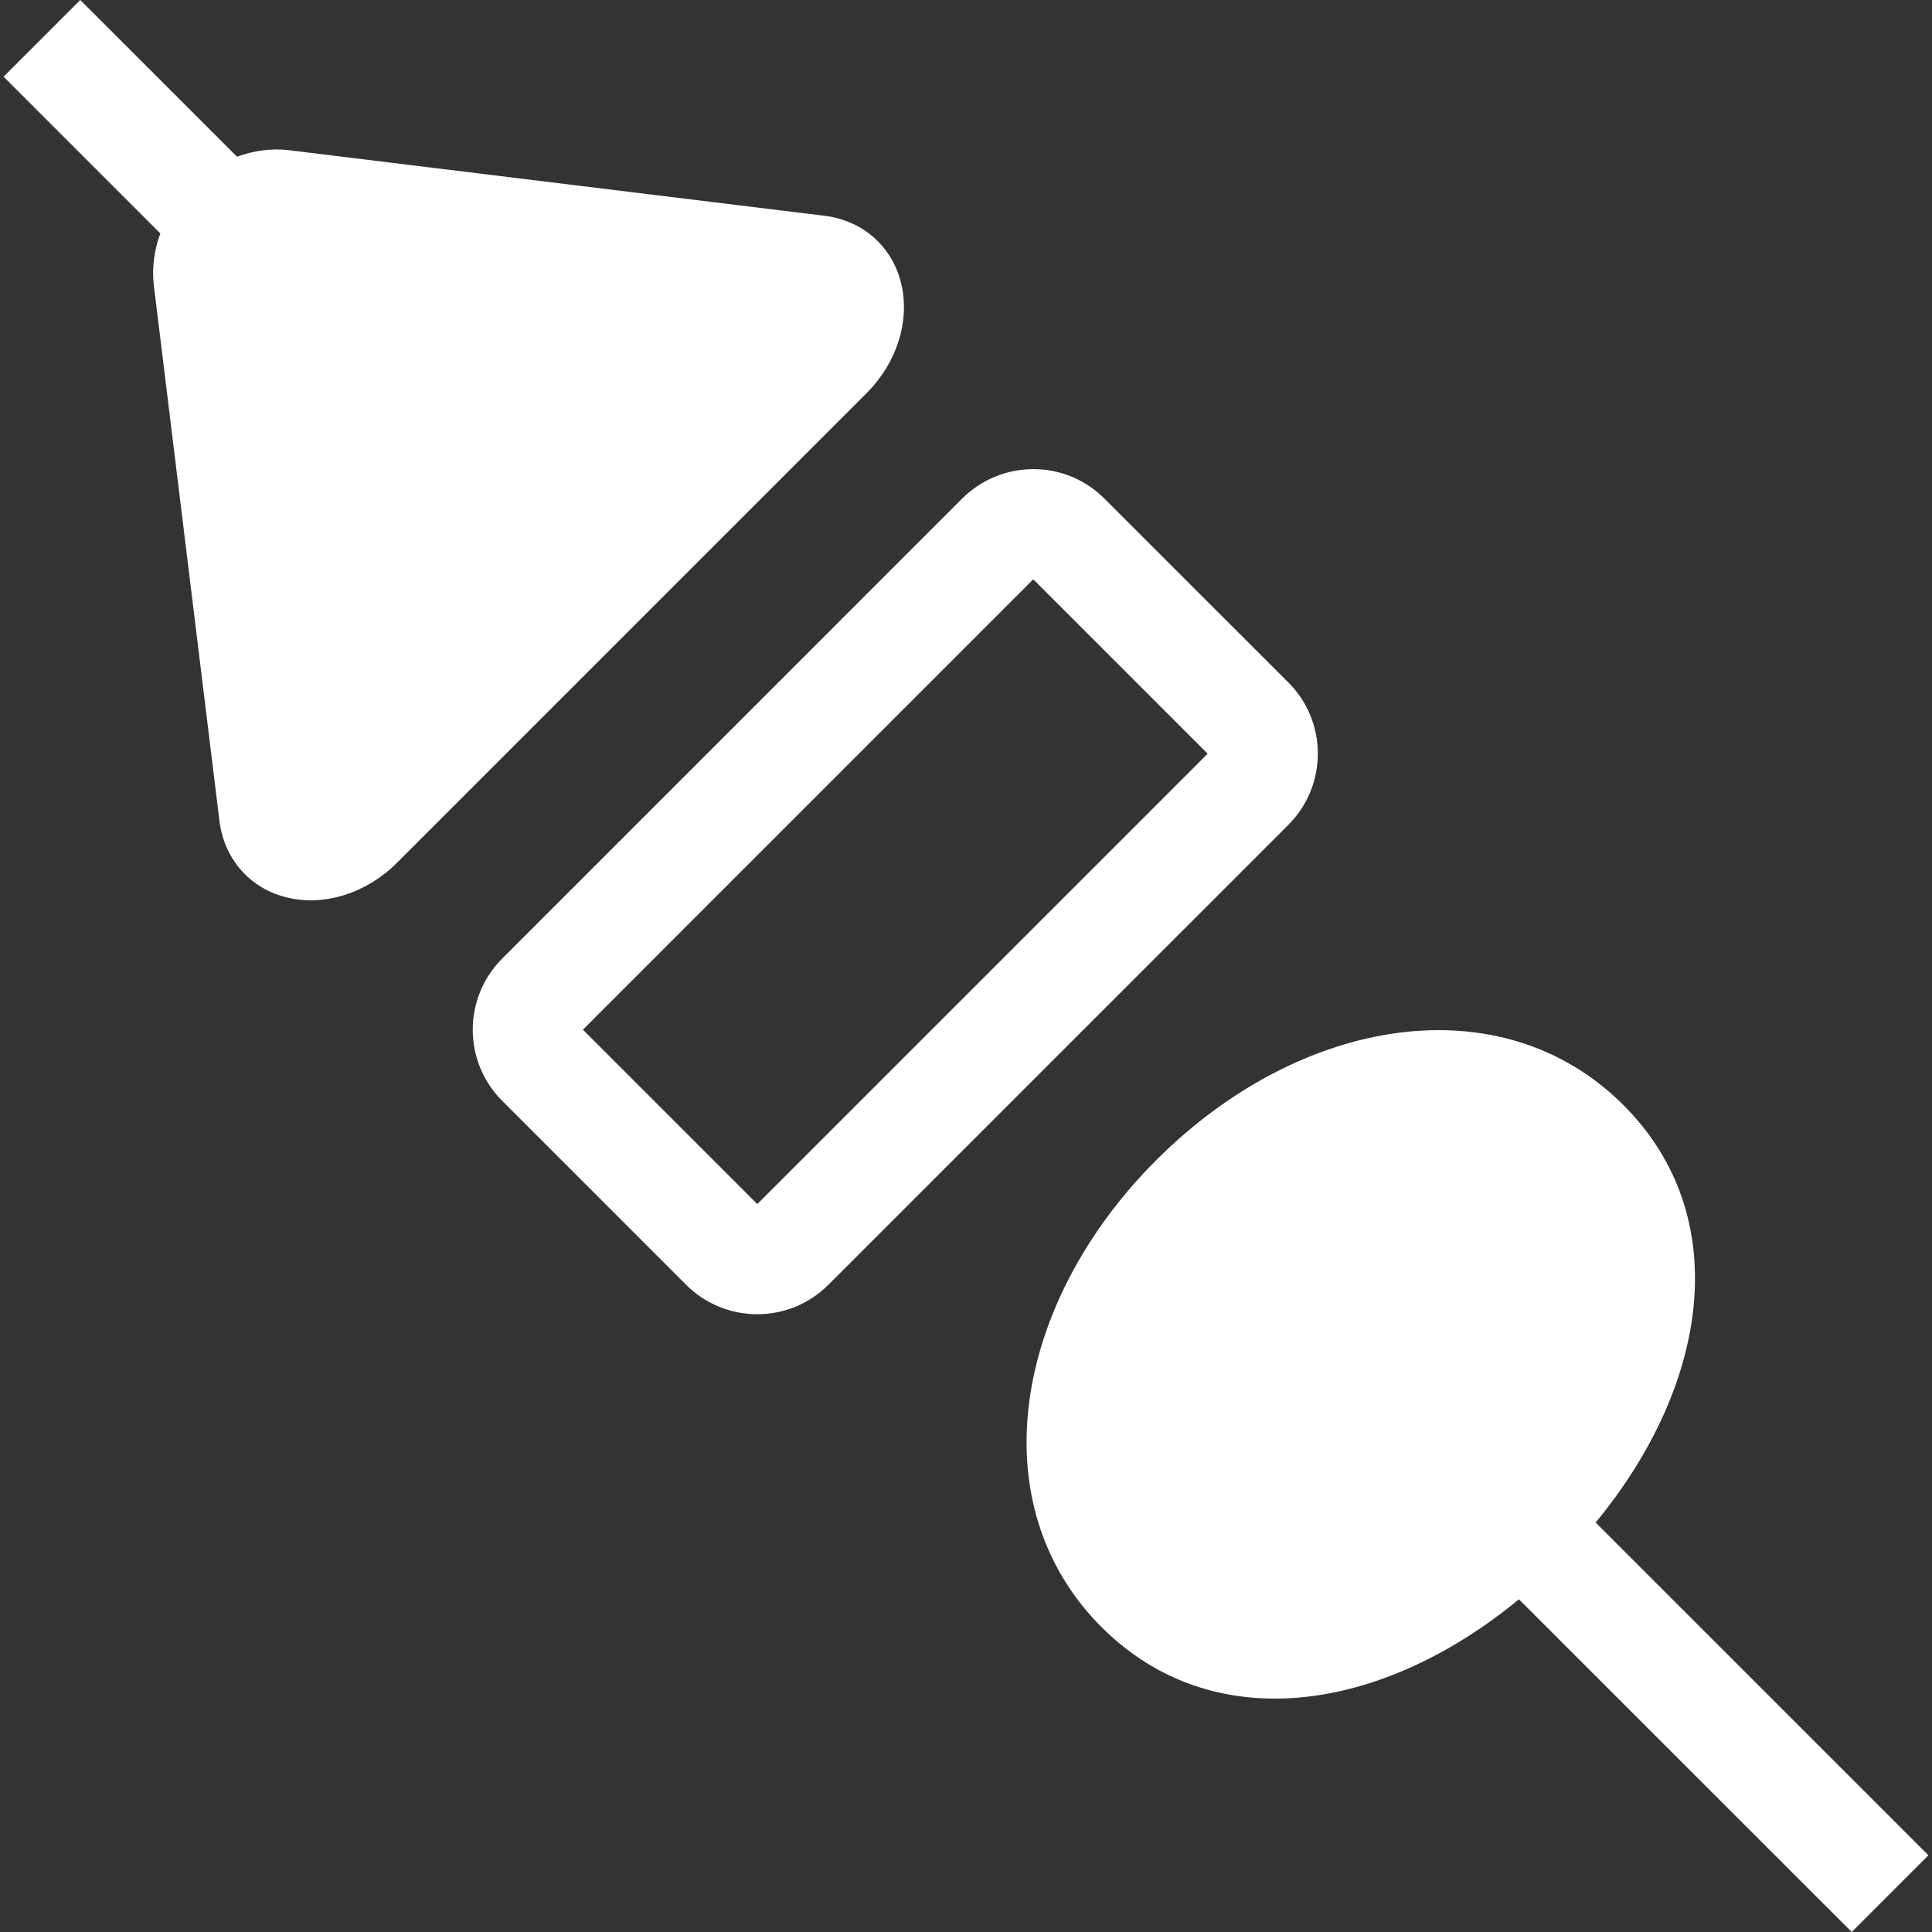 <?xml version="1.0" encoding="utf-8"?>
<!-- Generator: Adobe Illustrator 25.4.1, SVG Export Plug-In . SVG Version: 6.00 Build 0)  -->
<svg version="1.1" id="_x32_" xmlns="http://www.w3.org/2000/svg" xmlns:xlink="http://www.w3.org/1999/xlink" x="0px" y="0px"
	 viewBox="0 0 512 512" style="enable-background:new 0 0 512 512;" xml:space="preserve">
<rect x="0" y="0" width="512" height="512" fill="#333333" stroke="none"/>
<style type="text/css">
	.st0{fill:#FFFFFF;}
</style>
<g>
	<path class="st0" d="M341.44,180.87l-48.76-48.74c-10.39-10.41-27.29-10.41-37.7,0l-121.89,121.9c-10.41,10.41-10.41,27.3,0,37.7
		l48.74,48.75c10.41,10.41,27.29,10.4,37.7,0l121.91-121.9C351.83,208.17,351.85,191.28,341.44,180.87z M200.69,319.09l-46.21-46.21
		l119.35-119.35l46.21,46.21L200.69,319.09z"/>
	<path class="st0" d="M238.84,75.21c-2.33-9.85-10.17-16.78-20.36-18.03L76.61,39.81c-4.58-0.56-9.3,0.07-13.8,1.72L21.27,0
		L0.95,20.32l41.54,41.54c-1.65,4.48-2.28,9.21-1.72,13.79l17.38,141.86c1.24,10.19,8.17,18.03,18.03,20.37
		c9.84,2.34,20.99-1.2,28.98-9.19l124.5-124.51C237.65,96.21,241.19,85.05,238.84,75.21z"/>
	<path class="st0" d="M422.86,403.49c30.18-36.58,36.76-81.23,7.39-110.61c-32.31-32.3-85.59-23.67-123.8,14.53
		c-38.18,38.19-46.82,91.49-14.53,123.79c29.38,29.38,74.03,22.79,110.61-7.37L490.73,512l20.32-20.33L422.86,403.49z"/>
</g>
</svg>
